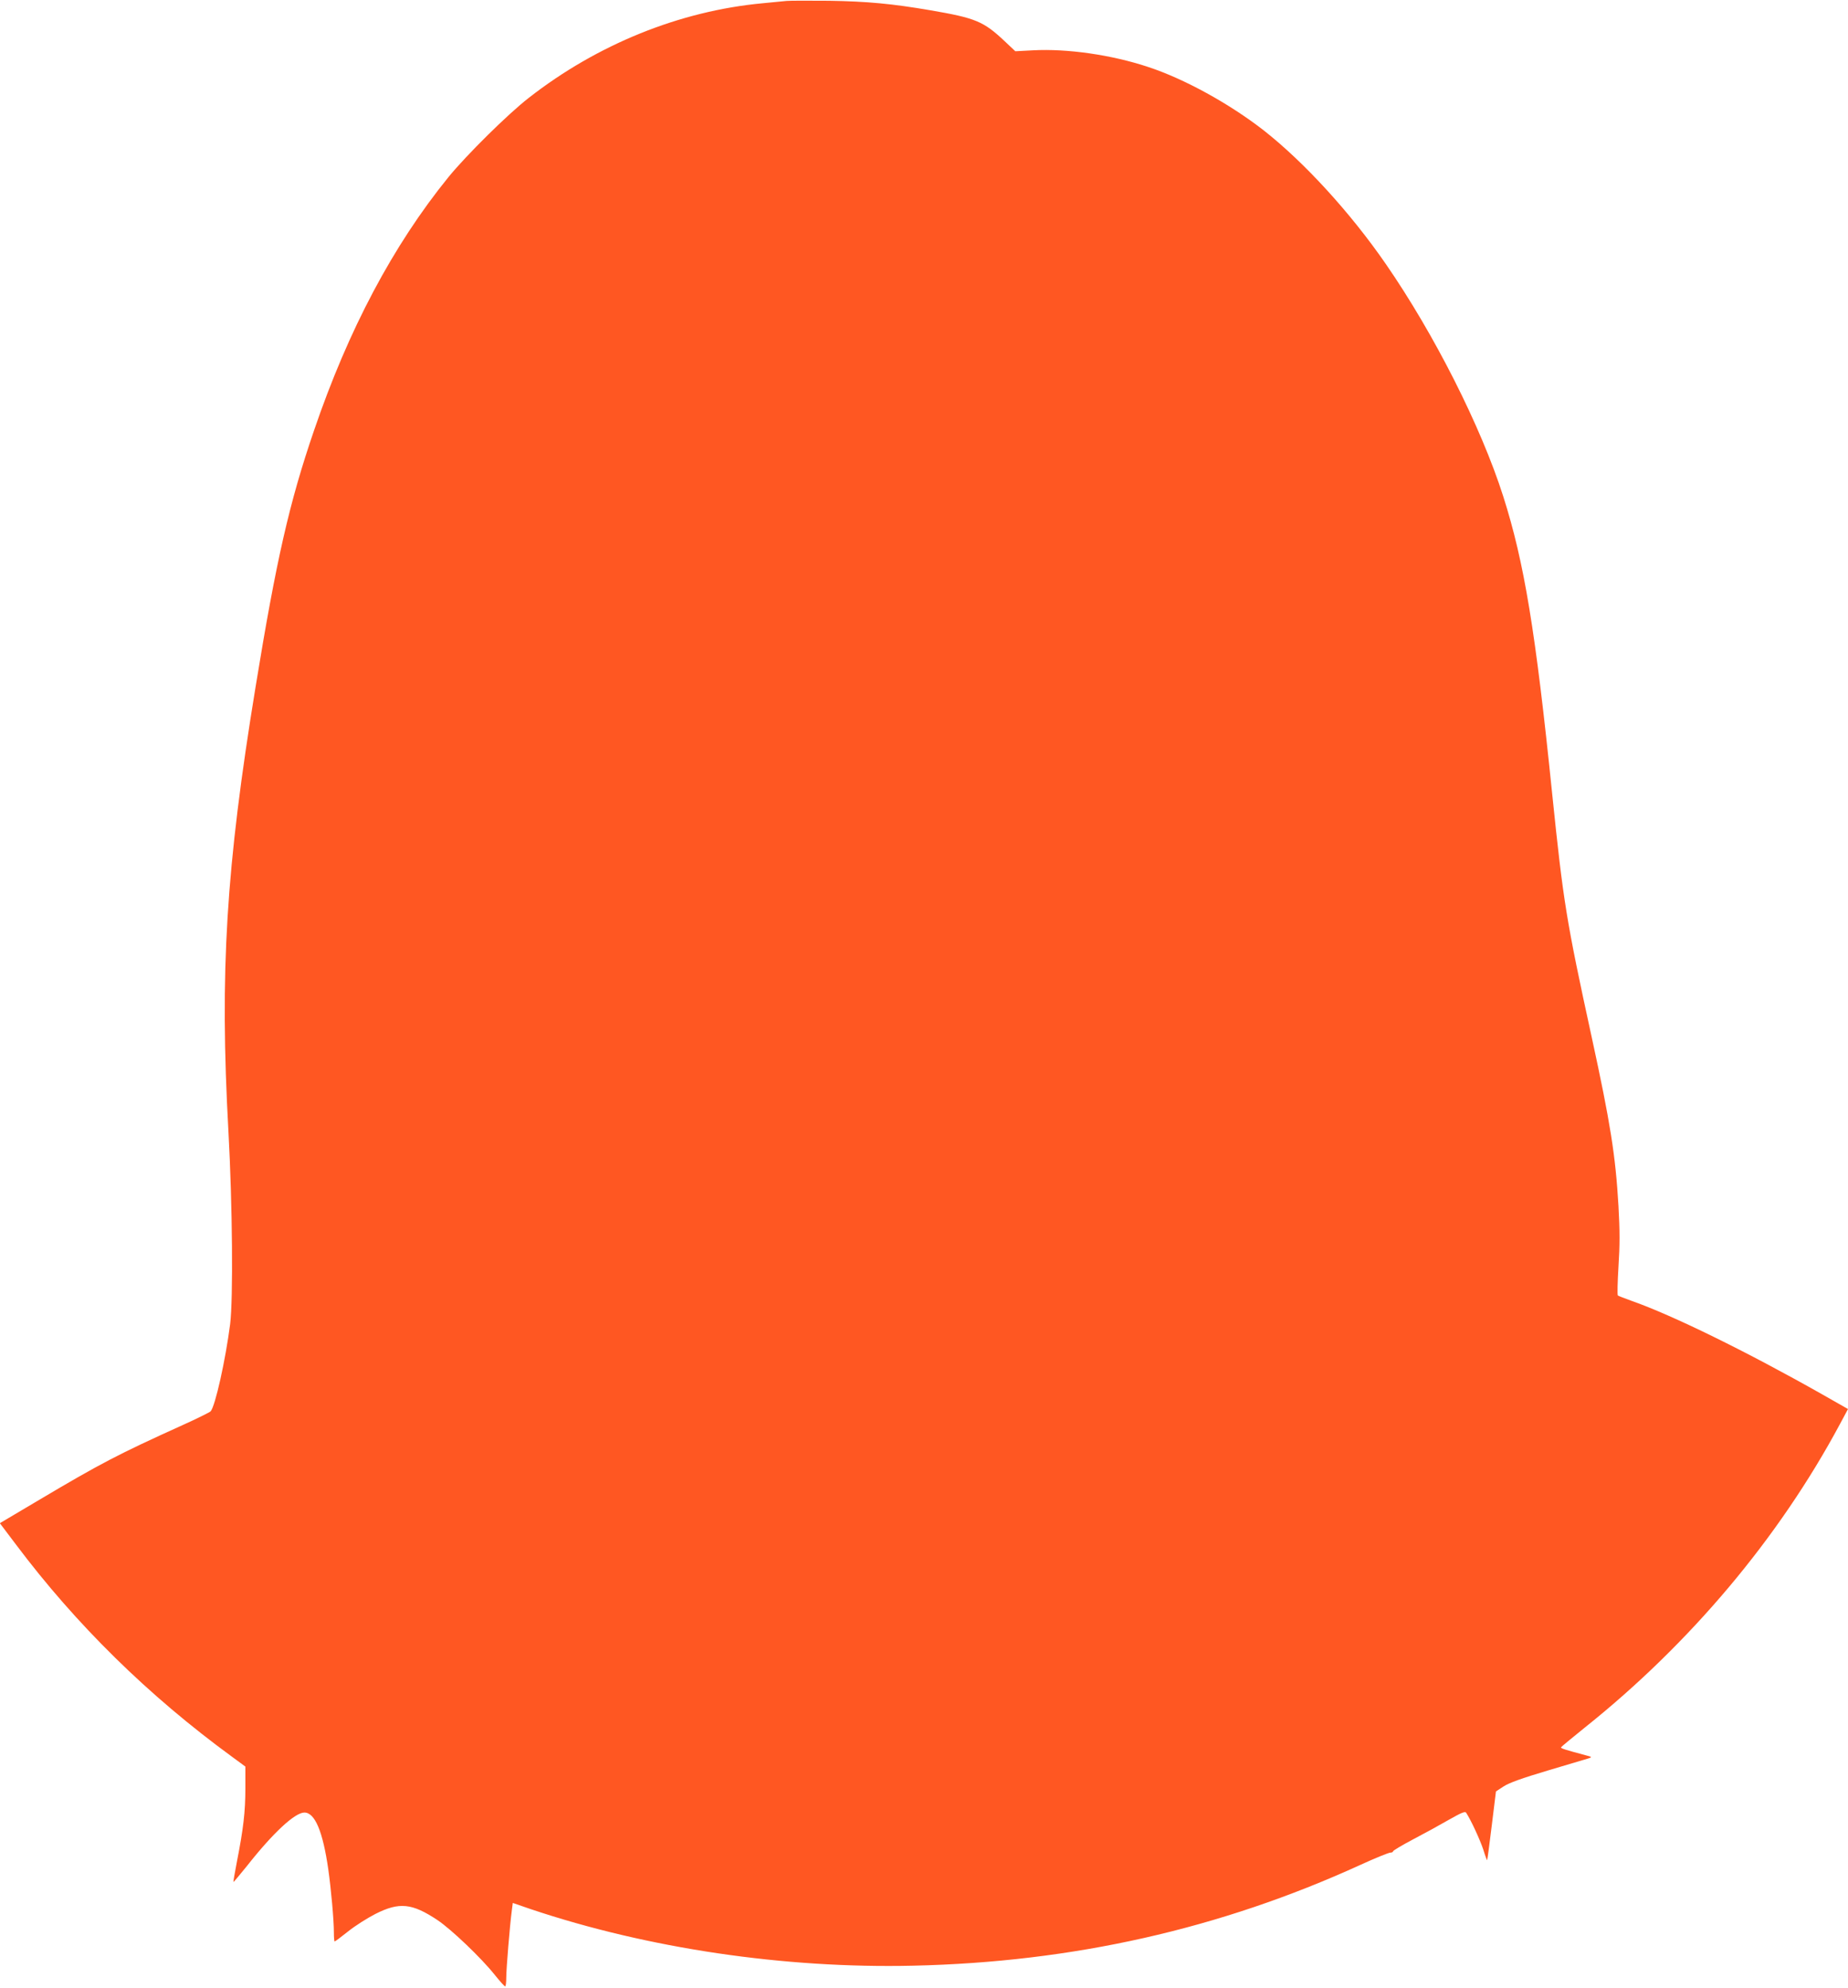 <?xml version="1.0" standalone="no"?>
<!DOCTYPE svg PUBLIC "-//W3C//DTD SVG 20010904//EN"
 "http://www.w3.org/TR/2001/REC-SVG-20010904/DTD/svg10.dtd">
<svg version="1.0" xmlns="http://www.w3.org/2000/svg"
 width="1190pt" height="1280pt" viewBox="0 0 1190 1280"
 preserveAspectRatio="xMidYMid meet">
<g transform="translate(0,1280) scale(0.1,-0.1)"
fill="#ff5722" stroke="none">
<path d="M5065 12794 c-22 -2 -92 -9 -155 -15 -533 -50 -1063 -264 -1505 -609
-134 -104 -401 -368 -517 -510 -357 -440 -644 -981 -866 -1632 -159 -464 -243
-834 -376 -1649 -191 -1166 -232 -1836 -175 -2864 26 -475 31 -1076 11 -1240
-30 -232 -96 -530 -126 -562 -6 -6 -86 -46 -177 -87 -420 -190 -531 -248 -937
-489 l-243 -144 105 -139 c386 -514 851 -971 1389 -1364 l87 -64 0 -141 c0
-149 -13 -260 -54 -469 -14 -72 -24 -131 -23 -133 2 -1 41 46 88 104 167 212
308 343 369 343 68 0 119 -122 154 -366 18 -128 36 -325 36 -406 0 -32 2 -58
5 -58 3 0 42 29 87 65 45 36 124 86 175 112 154 78 236 70 401 -40 89 -60 280
-242 367 -351 33 -41 63 -75 68 -75 4 -1 7 25 7 57 0 55 23 337 36 433 l6 47
116 -40 c754 -253 1633 -383 2462 -364 1028 23 1975 236 2880 649 96 44 183
79 193 79 9 0 17 3 17 8 0 5 57 39 127 76 71 37 175 94 232 127 81 46 105 56
112 46 33 -51 90 -176 110 -236 12 -40 24 -71 25 -70 2 1 15 102 30 223 l27
220 49 32 c35 23 115 52 286 103 130 39 248 74 262 78 23 8 22 9 -20 20 -134
36 -160 44 -158 51 2 4 71 61 153 127 679 542 1250 1221 1643 1954 l52 97
-167 95 c-484 274 -965 510 -1228 602 -44 16 -83 31 -87 34 -4 4 -2 87 4 186
9 138 9 229 0 390 -19 326 -52 534 -173 1090 -163 748 -182 865 -254 1565
-107 1049 -180 1490 -315 1914 -143 449 -445 1046 -756 1496 -229 332 -527
657 -787 861 -221 172 -512 332 -744 408 -235 78 -520 119 -742 107 l-113 -6
-70 66 c-135 127 -186 148 -478 198 -245 42 -405 57 -650 61 -129 1 -253 1
-275 -1z"/>
</g>
</svg>
